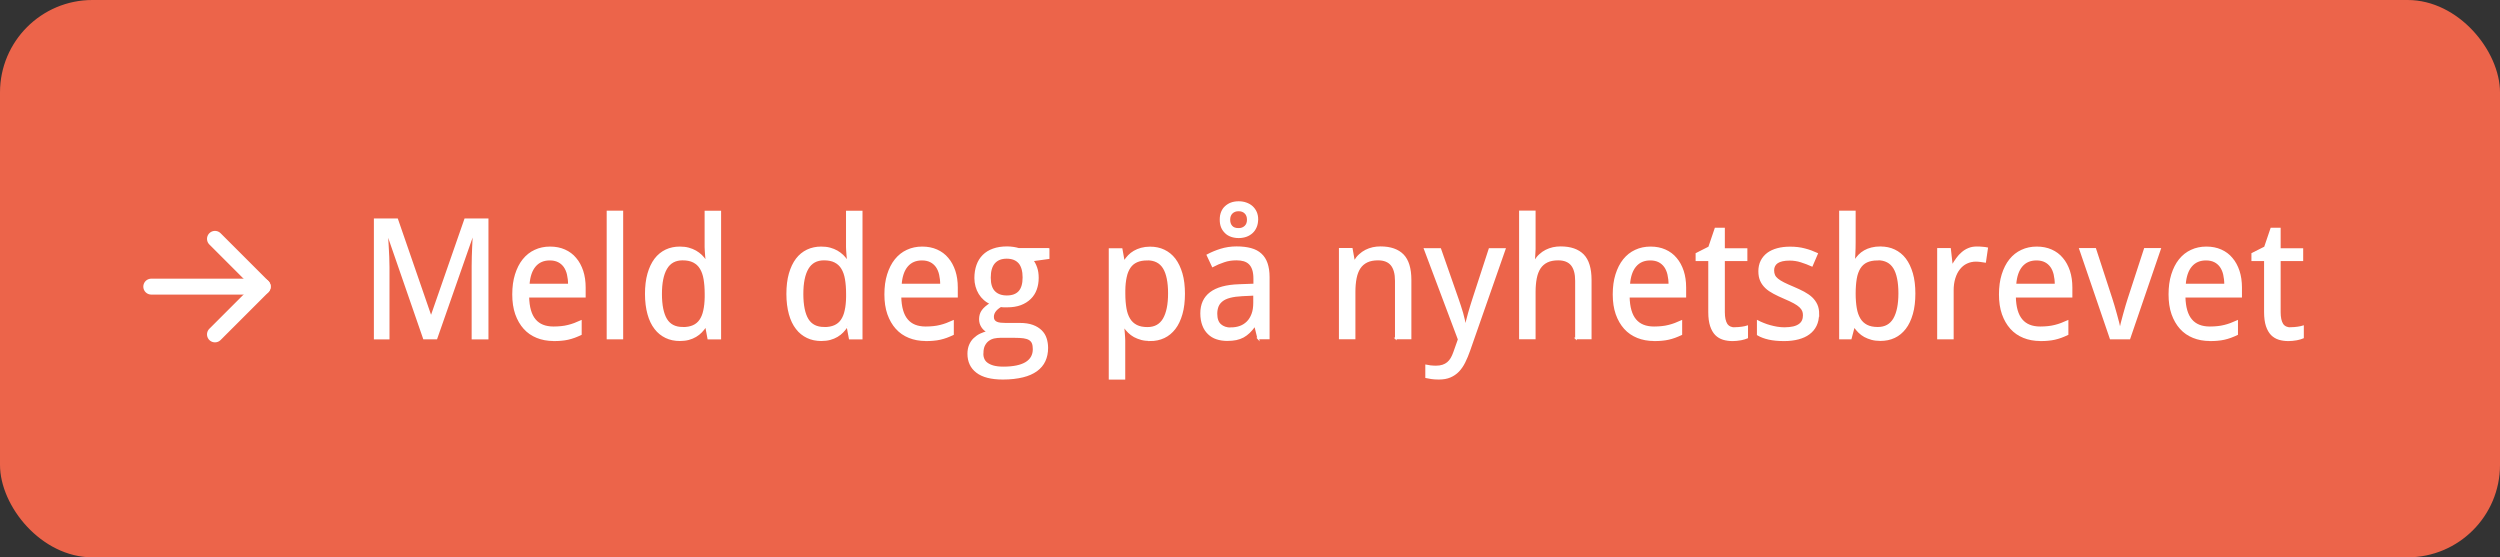 <?xml version="1.0" encoding="UTF-8"?><svg id="Layer_1" xmlns="http://www.w3.org/2000/svg" viewBox="0 0 314 70"><rect x="0" y="0" width="314" height="70" fill="#333333" stroke="none"/><defs><style>.cls-1{stroke-linejoin:round;}.cls-1,.cls-2,.cls-3{stroke:#fff;}.cls-1,.cls-3{fill:none;stroke-linecap:round;stroke-width:2px;}.cls-2{fill:#fff;stroke-width:.2px;}.cls-2,.cls-3{stroke-miterlimit:10;}.cls-4{fill:#ec644a;}</style></defs><rect class="cls-4" width="314" height="70" rx="11.61" ry="11.61"/><line class="cls-3" x1="19" y1="36" x2="33" y2="36"/><polyline class="cls-1" points="27 30 33 36 27 42"/><path class="cls-2" d="M53.24,42.52l-4.54-13.12h-.08c.04.51.08,1.01.1,1.51.03.43.05.88.07,1.36.02.47.03.91.03,1.3v8.96h-1.76v-14.99h2.83l4.22,12.22h.06l4.25-12.22h2.83v14.99h-1.91v-9.1c0-.35,0-.76.02-1.22s.03-.9.05-1.31c.03-.49.05-.98.07-1.48h-.08l-4.58,13.1h-1.57Z"/><path class="cls-2" d="M69.51,42.73c-.75,0-1.44-.13-2.06-.38-.62-.25-1.16-.62-1.6-1.11s-.79-1.09-1.04-1.8c-.25-.72-.37-1.54-.37-2.46s.11-1.76.34-2.49.54-1.35.95-1.86c.41-.51.9-.9,1.47-1.16.57-.27,1.2-.4,1.89-.4s1.29.12,1.83.36c.54.24,1,.58,1.37,1.03.38.44.66.97.87,1.59.2.62.3,1.3.3,2.06v1.16h-7.1c.03,1.32.31,2.29.84,2.91.52.62,1.3.93,2.33.93.35,0,.67-.02.97-.05.3-.03.58-.08.86-.15.28-.07.55-.15.81-.25.26-.1.52-.21.79-.33v1.66c-.27.13-.54.24-.8.34-.26.1-.53.17-.81.24-.28.06-.56.11-.86.13-.3.03-.62.04-.97.04ZM69.05,32.61c-.78,0-1.4.27-1.85.8s-.72,1.31-.79,2.33h5.04c0-.46-.05-.89-.14-1.28-.09-.39-.24-.72-.43-.99-.2-.27-.44-.48-.74-.63s-.66-.23-1.09-.23Z"/><path class="cls-2" d="M78.17,42.52h-1.87v-15.96h1.87v15.96Z"/><path class="cls-2" d="M88.69,41.02h-.08c-.15.23-.33.45-.53.66-.2.21-.43.39-.7.55s-.56.28-.89.37c-.33.09-.7.13-1.11.13-.64,0-1.22-.12-1.74-.37s-.98-.61-1.35-1.1c-.38-.49-.67-1.09-.87-1.82s-.31-1.57-.31-2.52.1-1.81.31-2.54c.21-.73.5-1.34.87-1.83s.83-.86,1.35-1.11c.53-.25,1.11-.37,1.74-.37.4,0,.77.04,1.1.13s.62.21.89.36c.26.15.5.33.7.52.21.2.38.41.53.63h.12c-.02-.23-.04-.45-.06-.67-.01-.18-.03-.36-.04-.55-.01-.19-.02-.34-.02-.45v-4.47h1.87v15.96h-1.51l-.28-1.51ZM85.75,41.18c.52,0,.96-.08,1.32-.24.36-.16.65-.4.87-.72s.39-.72.49-1.21c.11-.48.17-1.04.18-1.69v-.42c0-.69-.05-1.3-.14-1.84-.09-.54-.25-.99-.47-1.35-.22-.37-.52-.64-.89-.83-.37-.19-.83-.28-1.38-.28-.92,0-1.6.37-2.04,1.12s-.65,1.82-.65,3.21.22,2.49.65,3.19c.43.7,1.12,1.05,2.06,1.05Z"/><path class="cls-2" d="M106.45,41.02h-.08c-.15.23-.33.45-.53.66-.2.21-.43.39-.7.55s-.56.28-.89.37c-.33.09-.7.13-1.11.13-.64,0-1.22-.12-1.74-.37s-.98-.61-1.35-1.1c-.38-.49-.67-1.09-.87-1.82s-.31-1.57-.31-2.52.1-1.81.31-2.54c.21-.73.5-1.34.87-1.83s.83-.86,1.35-1.11c.53-.25,1.11-.37,1.74-.37.4,0,.77.04,1.1.13s.62.21.89.36c.26.15.5.33.7.52.21.2.38.41.53.63h.12c-.02-.23-.04-.45-.06-.67-.01-.18-.03-.36-.04-.55-.01-.19-.02-.34-.02-.45v-4.47h1.87v15.96h-1.51l-.28-1.51ZM103.51,41.18c.52,0,.96-.08,1.32-.24.36-.16.65-.4.87-.72s.39-.72.49-1.21c.11-.48.17-1.04.18-1.69v-.42c0-.69-.05-1.3-.14-1.84-.09-.54-.25-.99-.47-1.35-.22-.37-.52-.64-.89-.83-.37-.19-.83-.28-1.38-.28-.92,0-1.6.37-2.04,1.12s-.65,1.82-.65,3.21.22,2.49.65,3.19c.43.7,1.12,1.05,2.06,1.05Z"/><path class="cls-2" d="M116.25,42.73c-.75,0-1.44-.13-2.06-.38-.62-.25-1.16-.62-1.6-1.11s-.79-1.09-1.04-1.8c-.25-.72-.37-1.54-.37-2.46s.11-1.76.34-2.49.54-1.35.95-1.86c.41-.51.9-.9,1.47-1.16.57-.27,1.2-.4,1.89-.4s1.29.12,1.83.36c.54.24,1,.58,1.37,1.03.38.44.66.97.87,1.59.2.62.3,1.3.3,2.06v1.16h-7.1c.03,1.32.31,2.29.84,2.91.52.62,1.3.93,2.33.93.35,0,.67-.02.97-.05.3-.03.58-.08.86-.15.28-.07.55-.15.81-.25.26-.1.52-.21.79-.33v1.66c-.27.13-.54.24-.8.34-.26.1-.53.17-.81.24-.28.06-.56.11-.86.13-.3.03-.62.04-.97.04ZM115.79,32.61c-.78,0-1.4.27-1.85.8s-.72,1.31-.79,2.33h5.04c0-.46-.05-.89-.14-1.28-.09-.39-.24-.72-.43-.99-.2-.27-.44-.48-.74-.63s-.66-.23-1.09-.23Z"/><path class="cls-2" d="M131.71,31.27v1.16l-2.02.28c.19.24.35.54.48.92.13.37.19.79.19,1.27,0,.52-.08,1-.24,1.44-.16.44-.4.82-.73,1.14s-.73.57-1.2.75c-.48.18-1.04.27-1.67.27-.15,0-.3,0-.45,0-.15,0-.27-.02-.37-.04-.12.07-.23.14-.34.23-.11.08-.21.18-.31.29-.09.11-.17.23-.23.37s-.09.29-.09.45c0,.18.04.33.12.45.08.11.19.2.33.26.14.06.31.1.5.12.19.02.39.03.6.03h1.8c.64,0,1.17.08,1.61.24.44.16.79.38,1.07.65.28.27.48.6.6.97.12.37.18.77.18,1.18,0,.6-.11,1.14-.33,1.62-.22.48-.56.88-1.02,1.22-.46.33-1.04.59-1.74.76s-1.53.27-2.48.27c-.73,0-1.37-.07-1.92-.21-.55-.14-1-.35-1.36-.63s-.63-.6-.81-.99c-.18-.39-.27-.82-.27-1.31,0-.41.07-.77.2-1.08.13-.31.31-.58.54-.8s.49-.41.78-.55c.3-.14.61-.25.93-.33-.29-.13-.52-.33-.71-.62s-.28-.6-.28-.96c0-.42.11-.78.33-1.08.22-.3.56-.6,1.04-.89-.29-.12-.56-.29-.81-.51-.24-.21-.45-.46-.62-.74-.17-.28-.3-.58-.39-.91-.09-.33-.14-.67-.14-1.02,0-.61.09-1.15.26-1.63s.42-.88.76-1.22.75-.59,1.25-.77,1.08-.27,1.74-.27c.25,0,.51.02.78.06.27.04.5.09.68.15h3.72ZM123.4,44.37c0,.25.04.49.13.71s.23.41.44.56.47.28.8.37c.33.09.74.14,1.24.14,1.27,0,2.22-.2,2.86-.59.63-.39.95-.96.95-1.7,0-.32-.04-.57-.12-.77s-.22-.35-.41-.47c-.19-.11-.44-.19-.74-.23s-.68-.06-1.13-.06h-1.8c-.24,0-.49.03-.75.08s-.5.16-.71.31c-.22.15-.39.36-.53.62-.14.26-.21.6-.21,1.02ZM124.34,34.89c0,.79.18,1.37.55,1.75s.89.57,1.57.57,1.2-.19,1.55-.57c.35-.38.53-.98.53-1.79s-.18-1.46-.54-1.86c-.36-.4-.88-.6-1.56-.6s-1.2.21-1.56.62-.54,1.03-.54,1.87Z"/><path class="cls-2" d="M144.46,42.73c-.4,0-.77-.04-1.1-.13-.33-.09-.62-.21-.89-.35-.26-.15-.5-.32-.7-.52s-.38-.41-.54-.63h-.12c.02.23.04.46.06.67.01.18.03.36.04.55.01.19.02.34.02.45v4.81h-1.87v-16.3h1.52l.27,1.52h.08c.16-.24.33-.46.53-.67.2-.21.43-.39.69-.54.26-.15.56-.28.89-.37.33-.09.7-.14,1.11-.14.64,0,1.23.12,1.75.37s.98.61,1.35,1.1c.37.49.66,1.1.87,1.82s.31,1.57.31,2.52-.1,1.81-.31,2.54c-.21.73-.49,1.34-.87,1.83s-.82.86-1.35,1.11c-.53.25-1.11.37-1.75.37ZM144.1,32.61c-.52,0-.96.08-1.32.24-.36.16-.65.4-.87.72-.22.32-.39.72-.49,1.2-.11.48-.17,1.04-.18,1.69v.42c0,.69.05,1.3.14,1.84.09.54.25.99.47,1.35.22.37.52.64.89.83.37.19.83.28,1.38.28.92,0,1.6-.37,2.04-1.12.43-.75.65-1.81.65-3.21s-.22-2.49-.65-3.19c-.43-.7-1.12-1.06-2.06-1.06Z"/><path class="cls-2" d="M158.03,42.52l-.38-1.56h-.08c-.23.31-.45.57-.68.79-.23.22-.47.4-.74.55-.27.14-.56.25-.89.32s-.71.1-1.14.1c-.47,0-.91-.07-1.3-.2-.4-.13-.74-.34-1.03-.62-.29-.28-.52-.62-.68-1.05-.16-.42-.25-.92-.25-1.49,0-1.12.39-1.98,1.18-2.58.79-.6,1.99-.93,3.6-.98l1.89-.07v-.71c0-.46-.05-.84-.15-1.15-.1-.31-.24-.55-.43-.74-.19-.19-.42-.32-.7-.41-.28-.08-.59-.12-.95-.12-.57,0-1.1.08-1.58.25-.49.16-.96.36-1.41.6l-.66-1.41c.51-.27,1.07-.51,1.69-.7s1.27-.29,1.96-.29,1.3.07,1.81.21c.51.14.93.36,1.26.67.33.3.58.69.74,1.16.16.47.25,1.04.25,1.71v7.71h-1.34ZM154.6,41.22c.42,0,.8-.06,1.16-.19s.66-.33.92-.59c.26-.26.46-.59.61-.99.15-.4.22-.87.22-1.41v-1.01l-1.47.07c-.62.03-1.13.1-1.55.21s-.75.26-1,.46c-.25.2-.43.43-.54.71-.11.28-.16.59-.16.94,0,.63.17,1.09.5,1.38.33.29.77.44,1.31.44ZM157.92,27.57c0,.35-.06.66-.18.94-.12.28-.28.51-.49.7-.21.19-.46.34-.74.44-.29.1-.6.15-.93.15s-.65-.05-.93-.15c-.28-.1-.52-.24-.72-.44s-.36-.42-.47-.69c-.11-.27-.16-.58-.16-.93s.05-.66.16-.93c.11-.27.26-.5.47-.69s.44-.34.72-.44c.28-.1.59-.15.93-.15s.64.05.92.15c.29.1.54.24.75.43.21.19.38.42.5.69.12.27.18.58.18.92ZM156.72,27.59c0-.36-.11-.65-.32-.85-.21-.21-.49-.31-.83-.31s-.62.1-.84.31c-.21.21-.32.49-.32.85s.1.65.29.85c.19.21.48.31.87.31.33,0,.61-.1.83-.31.22-.21.32-.49.32-.85Z"/><path class="cls-2" d="M175.31,42.52v-7.25c0-.89-.18-1.55-.54-2-.36-.44-.92-.67-1.69-.67-.55,0-1.02.09-1.39.27s-.68.44-.91.79-.39.78-.49,1.28c-.1.51-.15,1.09-.15,1.74v5.83h-1.87v-11.26h1.52l.27,1.52h.1c.17-.29.37-.55.61-.76.24-.22.49-.4.77-.54.28-.14.58-.25.89-.32s.64-.1.96-.1c1.25,0,2.19.33,2.83.98.63.65.95,1.7.95,3.13v7.35h-1.87Z"/><path class="cls-2" d="M178.96,31.27h1.94l2.2,6.29c.1.27.19.56.29.86s.19.6.28.9c.08.3.16.59.22.87s.11.54.13.78h.06c.03-.17.09-.4.16-.7s.16-.61.25-.94c.09-.33.19-.66.29-.98.1-.32.19-.59.26-.82l2.04-6.26h1.93l-4.45,12.73c-.19.55-.4,1.05-.62,1.49-.22.44-.48.82-.77,1.12s-.64.54-1.04.71c-.4.17-.87.25-1.42.25-.36,0-.66-.02-.92-.06-.26-.04-.48-.08-.67-.12v-1.49c.14.03.32.06.54.09.22.02.45.04.69.04.33,0,.61-.04.85-.12.24-.08.45-.19.63-.34s.33-.33.46-.55c.13-.22.24-.47.34-.75l.58-1.64-4.27-11.36Z"/><path class="cls-2" d="M197.94,42.52v-7.25c0-.89-.18-1.55-.54-2-.36-.44-.92-.67-1.69-.67-.55,0-1.02.09-1.39.27s-.68.44-.91.79-.39.78-.49,1.28c-.1.51-.15,1.09-.15,1.74v5.83h-1.87v-15.96h1.87v4.74l-.08,1.48h.1c.17-.29.37-.55.61-.76.24-.22.49-.4.77-.54.28-.14.58-.25.89-.32s.64-.1.96-.1c1.25,0,2.19.33,2.83.98.63.65.95,1.7.95,3.13v7.35h-1.87Z"/><path class="cls-2" d="M207.73,42.73c-.75,0-1.44-.13-2.06-.38-.62-.25-1.16-.62-1.6-1.11s-.79-1.09-1.04-1.8c-.25-.72-.37-1.54-.37-2.46s.11-1.76.34-2.49.54-1.35.95-1.86c.41-.51.9-.9,1.47-1.16.57-.27,1.2-.4,1.89-.4s1.29.12,1.83.36c.54.24,1,.58,1.37,1.03.38.44.66.97.87,1.59.2.62.3,1.3.3,2.06v1.16h-7.1c.03,1.32.31,2.29.84,2.91.52.62,1.3.93,2.33.93.35,0,.67-.02.97-.05.3-.03.58-.08.86-.15.28-.07.55-.15.81-.25.26-.1.52-.21.79-.33v1.66c-.27.13-.54.24-.8.34-.26.1-.53.17-.81.24-.28.06-.56.11-.86.13-.3.03-.62.04-.97.04ZM207.27,32.61c-.78,0-1.4.27-1.85.8s-.72,1.31-.79,2.33h5.04c0-.46-.05-.89-.14-1.28-.09-.39-.24-.72-.43-.99-.2-.27-.44-.48-.74-.63s-.66-.23-1.09-.23Z"/><path class="cls-2" d="M217.92,41.2c.12,0,.26,0,.42-.02.15-.01.3-.03.45-.05s.27-.04.39-.07c.12-.03.21-.05.27-.07v1.42c-.09.04-.2.08-.34.12s-.29.08-.45.11c-.16.03-.33.05-.51.07-.18.02-.35.03-.52.03-.42,0-.82-.05-1.18-.16s-.68-.3-.94-.56c-.26-.27-.47-.63-.62-1.08-.15-.46-.23-1.03-.23-1.72v-6.53h-1.59v-.83l1.59-.8.8-2.36h1.08v2.58h2.83v1.41h-2.83v6.53c0,.66.11,1.16.32,1.5.22.33.57.5,1.06.5Z"/><path class="cls-2" d="M228.37,39.44c0,.55-.1,1.03-.3,1.44s-.48.75-.86,1.03c-.37.28-.82.48-1.35.62s-1.12.21-1.77.21c-.75,0-1.38-.06-1.92-.18-.53-.12-1-.29-1.4-.53v-1.7c.21.11.45.22.71.32.26.11.53.2.82.28s.58.15.89.2c.3.05.61.08.91.08.44,0,.82-.04,1.13-.11s.56-.18.76-.32c.2-.14.34-.31.43-.51.09-.2.13-.43.13-.67,0-.21-.03-.4-.1-.57-.07-.17-.19-.34-.37-.51-.18-.17-.43-.34-.74-.51s-.72-.36-1.21-.57-.94-.42-1.33-.63-.73-.43-1-.69-.48-.54-.63-.88c-.15-.33-.22-.73-.22-1.18s.09-.9.28-1.28c.19-.37.45-.68.79-.94.34-.25.75-.44,1.23-.57.48-.13,1.01-.19,1.6-.19.66,0,1.27.07,1.82.22.55.14,1.07.33,1.56.56l-.65,1.51c-.44-.2-.9-.37-1.37-.52-.47-.15-.94-.22-1.43-.22-.7,0-1.21.12-1.55.34-.33.23-.5.56-.5.98,0,.24.04.45.12.63s.21.34.41.5.45.32.77.48c.32.16.72.34,1.2.54.49.21.93.41,1.32.62s.72.44.99.69c.27.26.48.55.63.88s.22.72.22,1.18Z"/><path class="cls-2" d="M236.19,31.06c.64,0,1.23.12,1.75.37s.98.61,1.35,1.1c.37.49.66,1.1.87,1.82s.31,1.57.31,2.52-.1,1.81-.31,2.54c-.21.73-.49,1.34-.87,1.83s-.82.86-1.35,1.11c-.53.25-1.11.37-1.75.37-.4,0-.77-.04-1.1-.13-.33-.09-.62-.21-.89-.35-.26-.15-.5-.32-.7-.52s-.38-.41-.54-.63h-.12l-.38,1.43h-1.36v-15.96h1.87v3.86c0,.24,0,.49-.01.76,0,.27-.02.52-.03.75-.01.27-.03.54-.04.8h.08c.16-.24.33-.46.53-.67s.43-.38.69-.53c.26-.15.56-.27.89-.35.33-.08.7-.13,1.11-.13ZM235.83,32.61c-.55,0-1,.09-1.37.26-.37.17-.66.44-.88.79-.22.36-.38.8-.47,1.33-.09.53-.14,1.16-.14,1.88s.05,1.3.14,1.84c.09.54.25.99.47,1.35.22.37.52.64.89.83.37.19.83.28,1.38.28.92,0,1.6-.37,2.04-1.12.43-.75.65-1.81.65-3.21s-.22-2.49-.65-3.19c-.43-.7-1.12-1.06-2.06-1.06Z"/><path class="cls-2" d="M248.28,31.06c.2,0,.42,0,.67.03.25.02.46.04.64.08l-.25,1.72c-.19-.03-.39-.06-.59-.09-.2-.02-.39-.04-.57-.04-.43,0-.82.09-1.18.26-.36.17-.66.42-.92.75-.26.33-.45.71-.59,1.17-.14.46-.21.96-.21,1.51v6.07h-1.87v-11.26h1.52l.23,2.06h.08c.17-.29.35-.58.55-.85.19-.27.41-.51.66-.72.24-.21.51-.38.81-.5.3-.13.64-.19,1.03-.19Z"/><path class="cls-2" d="M256.24,42.73c-.75,0-1.44-.13-2.06-.38-.62-.25-1.16-.62-1.6-1.11s-.79-1.09-1.04-1.8c-.25-.72-.37-1.54-.37-2.46s.11-1.76.34-2.49.54-1.35.95-1.86c.41-.51.9-.9,1.47-1.16.57-.27,1.2-.4,1.89-.4s1.29.12,1.83.36c.54.24,1,.58,1.37,1.03.38.44.66.97.87,1.59.2.62.3,1.3.3,2.06v1.16h-7.1c.03,1.32.31,2.29.84,2.91.52.62,1.3.93,2.33.93.35,0,.67-.02.97-.05.3-.03.58-.08.86-.15.28-.07.55-.15.81-.25.26-.1.52-.21.79-.33v1.66c-.27.13-.54.24-.8.34-.26.1-.53.17-.81.24-.28.06-.56.11-.86.13-.3.03-.62.04-.97.04ZM255.78,32.61c-.78,0-1.4.27-1.85.8s-.72,1.31-.79,2.33h5.04c0-.46-.05-.89-.14-1.28-.09-.39-.24-.72-.43-.99-.2-.27-.44-.48-.74-.63s-.66-.23-1.09-.23Z"/><path class="cls-2" d="M265.09,42.52l-3.85-11.26h1.93l2.04,6.26c.08.23.16.52.27.87s.21.72.31,1.09.2.72.28,1.05.14.58.17.75h.07c.03-.17.09-.42.17-.75s.17-.68.28-1.05.21-.73.31-1.09.19-.65.27-.87l2.04-6.26h1.93l-3.85,11.26h-2.37Z"/><path class="cls-2" d="M277.54,42.73c-.75,0-1.44-.13-2.06-.38-.62-.25-1.16-.62-1.6-1.11s-.79-1.09-1.04-1.8c-.25-.72-.37-1.54-.37-2.46s.11-1.76.34-2.49.54-1.35.95-1.86c.41-.51.9-.9,1.47-1.16.57-.27,1.2-.4,1.89-.4s1.29.12,1.83.36c.54.24,1,.58,1.37,1.03.38.44.66.97.87,1.59.2.62.3,1.3.3,2.06v1.16h-7.1c.03,1.32.31,2.29.84,2.91.52.62,1.3.93,2.33.93.35,0,.67-.02.97-.05.3-.03.58-.08.86-.15.28-.07.55-.15.81-.25.26-.1.52-.21.79-.33v1.66c-.27.13-.54.24-.8.34-.26.1-.53.17-.81.24-.28.06-.56.11-.86.13-.3.03-.62.04-.97.04ZM277.07,32.61c-.78,0-1.4.27-1.85.8s-.72,1.31-.79,2.33h5.04c0-.46-.05-.89-.14-1.28-.09-.39-.24-.72-.43-.99-.2-.27-.44-.48-.74-.63s-.66-.23-1.09-.23Z"/><path class="cls-2" d="M287.73,41.2c.12,0,.26,0,.42-.02.15-.01.3-.03.45-.05s.27-.04.39-.07c.12-.03.21-.05.27-.07v1.42c-.09.04-.2.08-.34.12s-.29.08-.45.11c-.16.03-.33.05-.51.07-.18.02-.35.03-.52.03-.42,0-.82-.05-1.18-.16s-.68-.3-.94-.56c-.26-.27-.47-.63-.62-1.08-.15-.46-.23-1.03-.23-1.72v-6.53h-1.59v-.83l1.59-.8.8-2.36h1.08v2.58h2.83v1.41h-2.83v6.53c0,.66.11,1.16.32,1.5.22.33.57.5,1.06.5Z"/></svg>